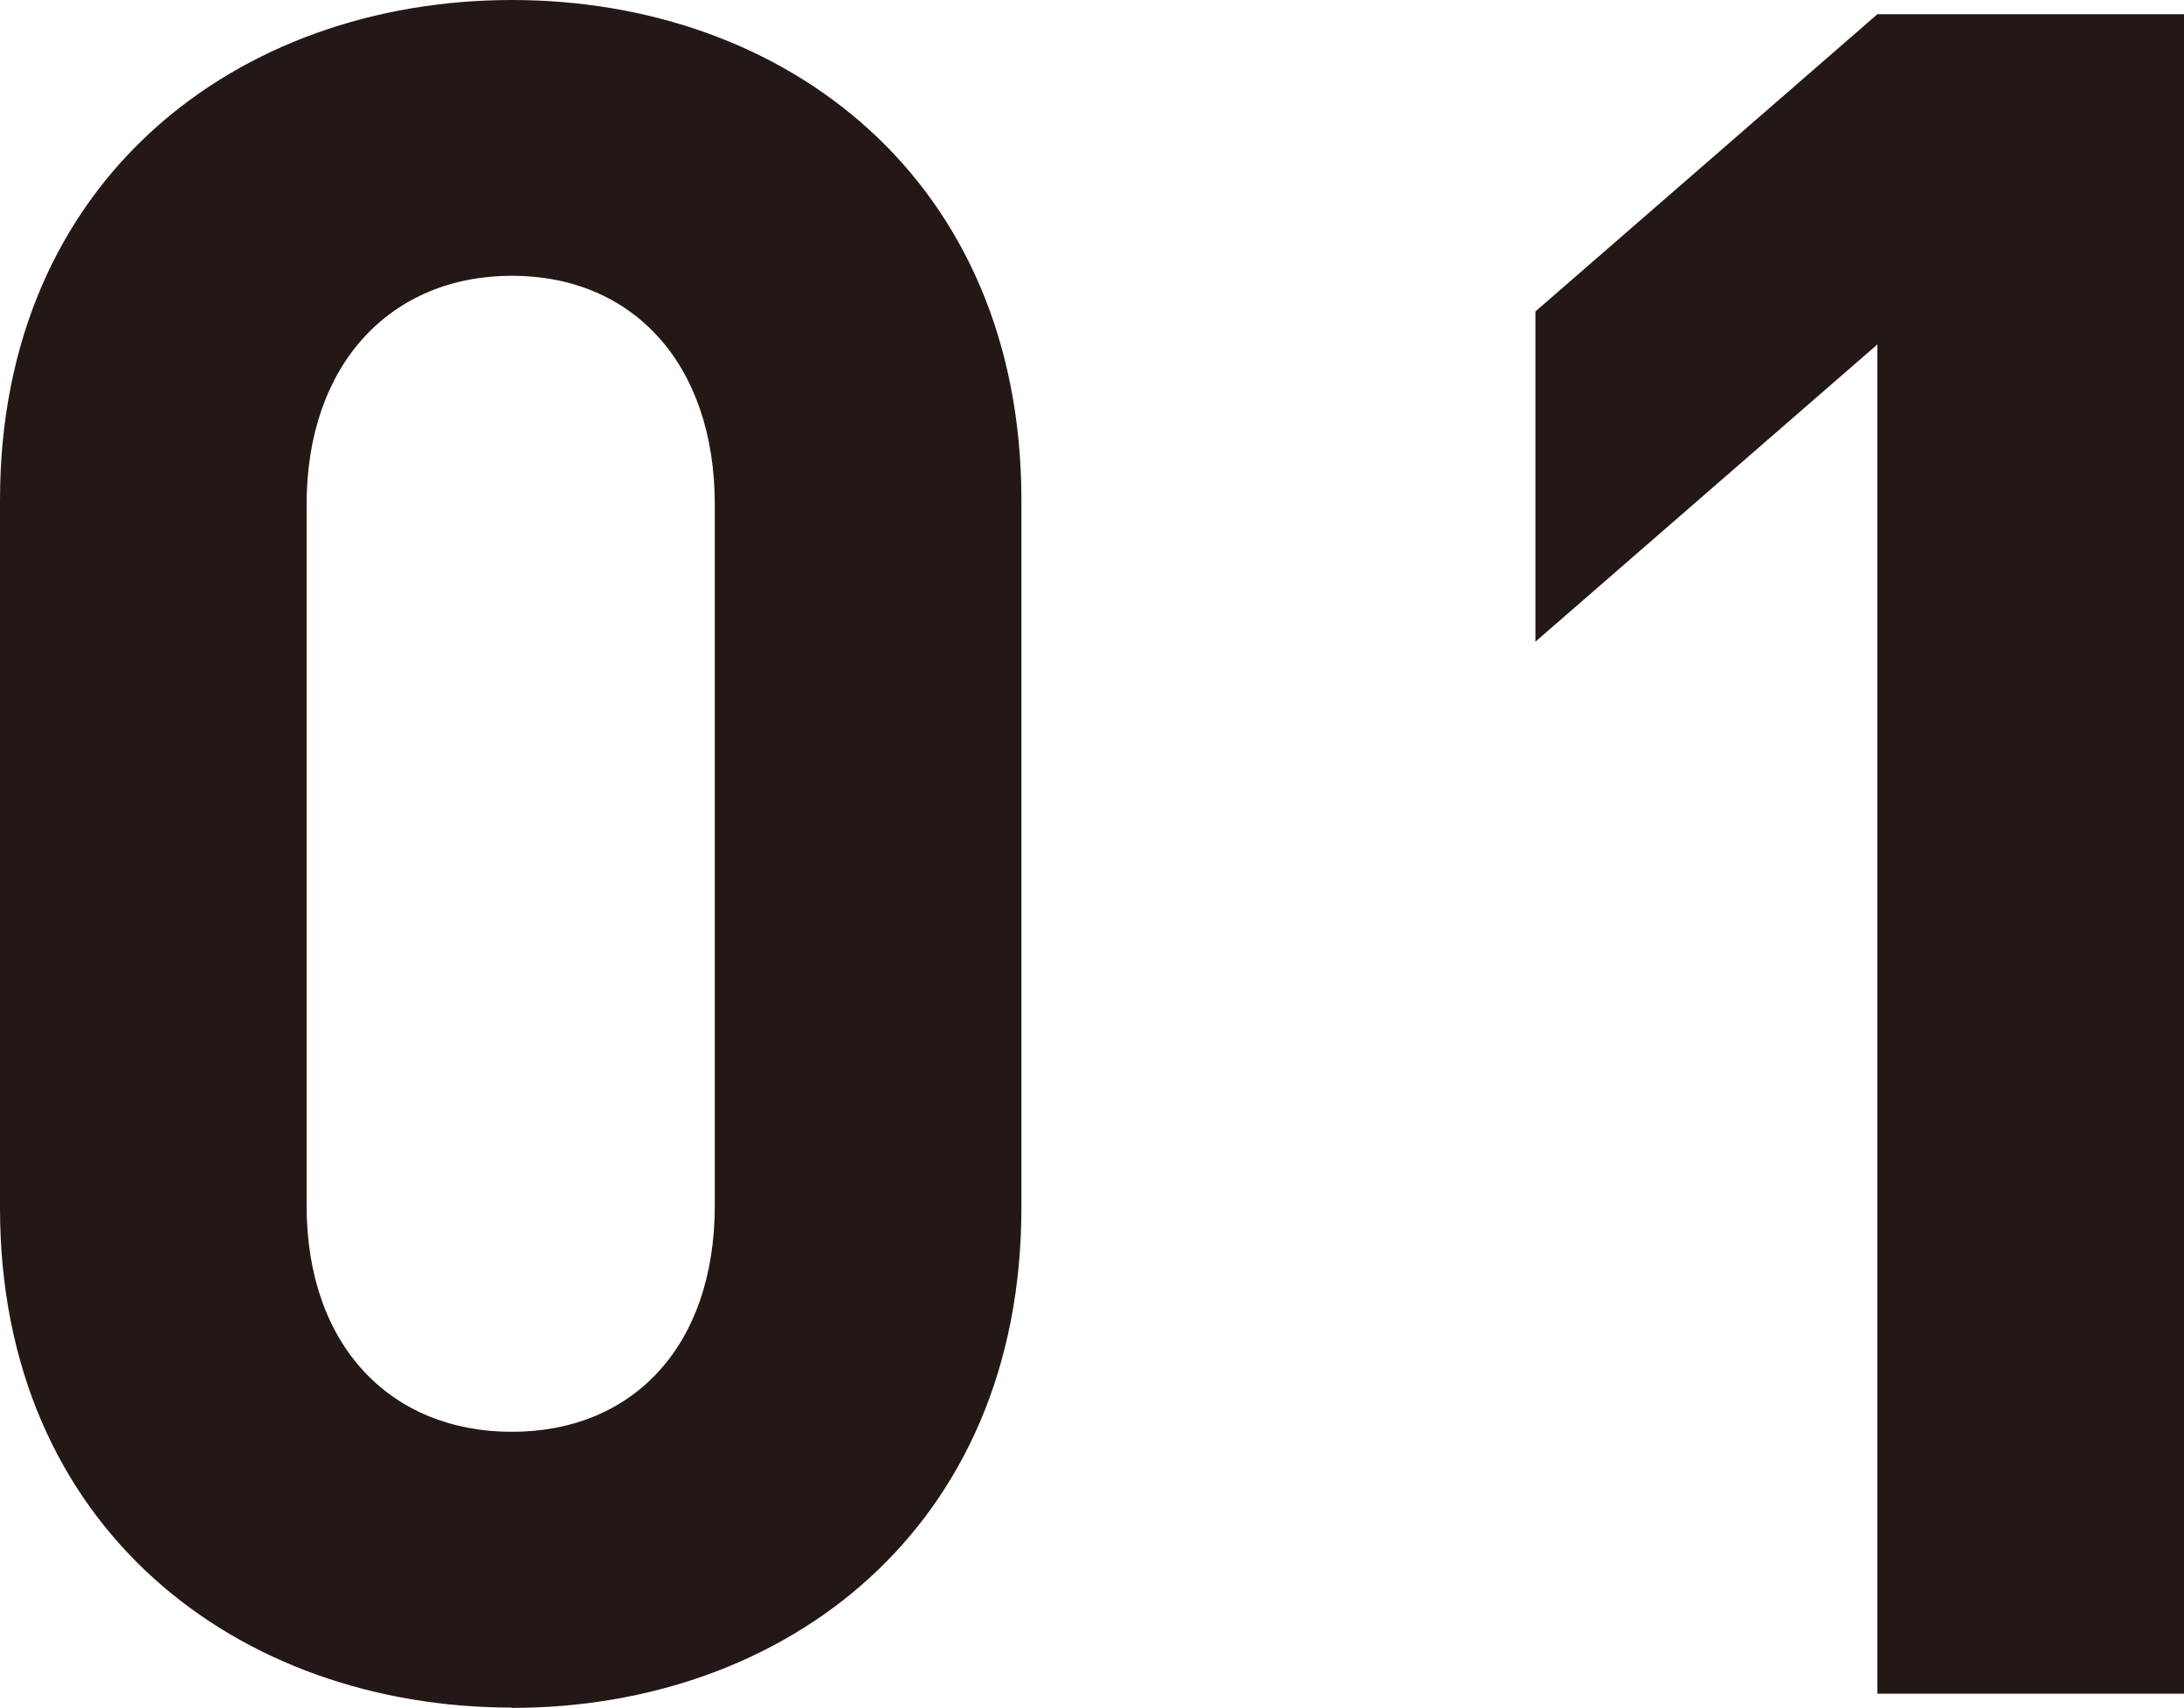 <?xml version="1.0" encoding="UTF-8"?>
<svg id="_レイヤー_2" data-name="レイヤー 2" xmlns="http://www.w3.org/2000/svg" viewBox="0 0 72.23 56.47">
  <defs>
    <style>
      .cls-1 {
        fill: #231815;
      }
    </style>
  </defs>
  <g id="_コンテンツ" data-name="コンテンツ">
    <g>
      <path class="cls-1" d="m16.93,56.47C7.88,56.47,0,50.55,0,39.94v-23.4C0,5.93,7.88,0,16.93,0s16.85,5.93,16.85,16.54v23.4c0,10.61-7.8,16.54-16.85,16.54Zm6.71-39.78c0-4.68-2.73-7.57-6.71-7.57s-6.79,2.89-6.79,7.57v23.17c0,4.68,2.81,7.49,6.79,7.49s6.71-2.81,6.71-7.49v-23.17Z"/>
      <path class="cls-1" d="m62.09,56.01V11.39l-11.31,9.83v-10.92L62.09.47h10.14v55.54h-10.14Z"/>
    </g>
  </g>
</svg>